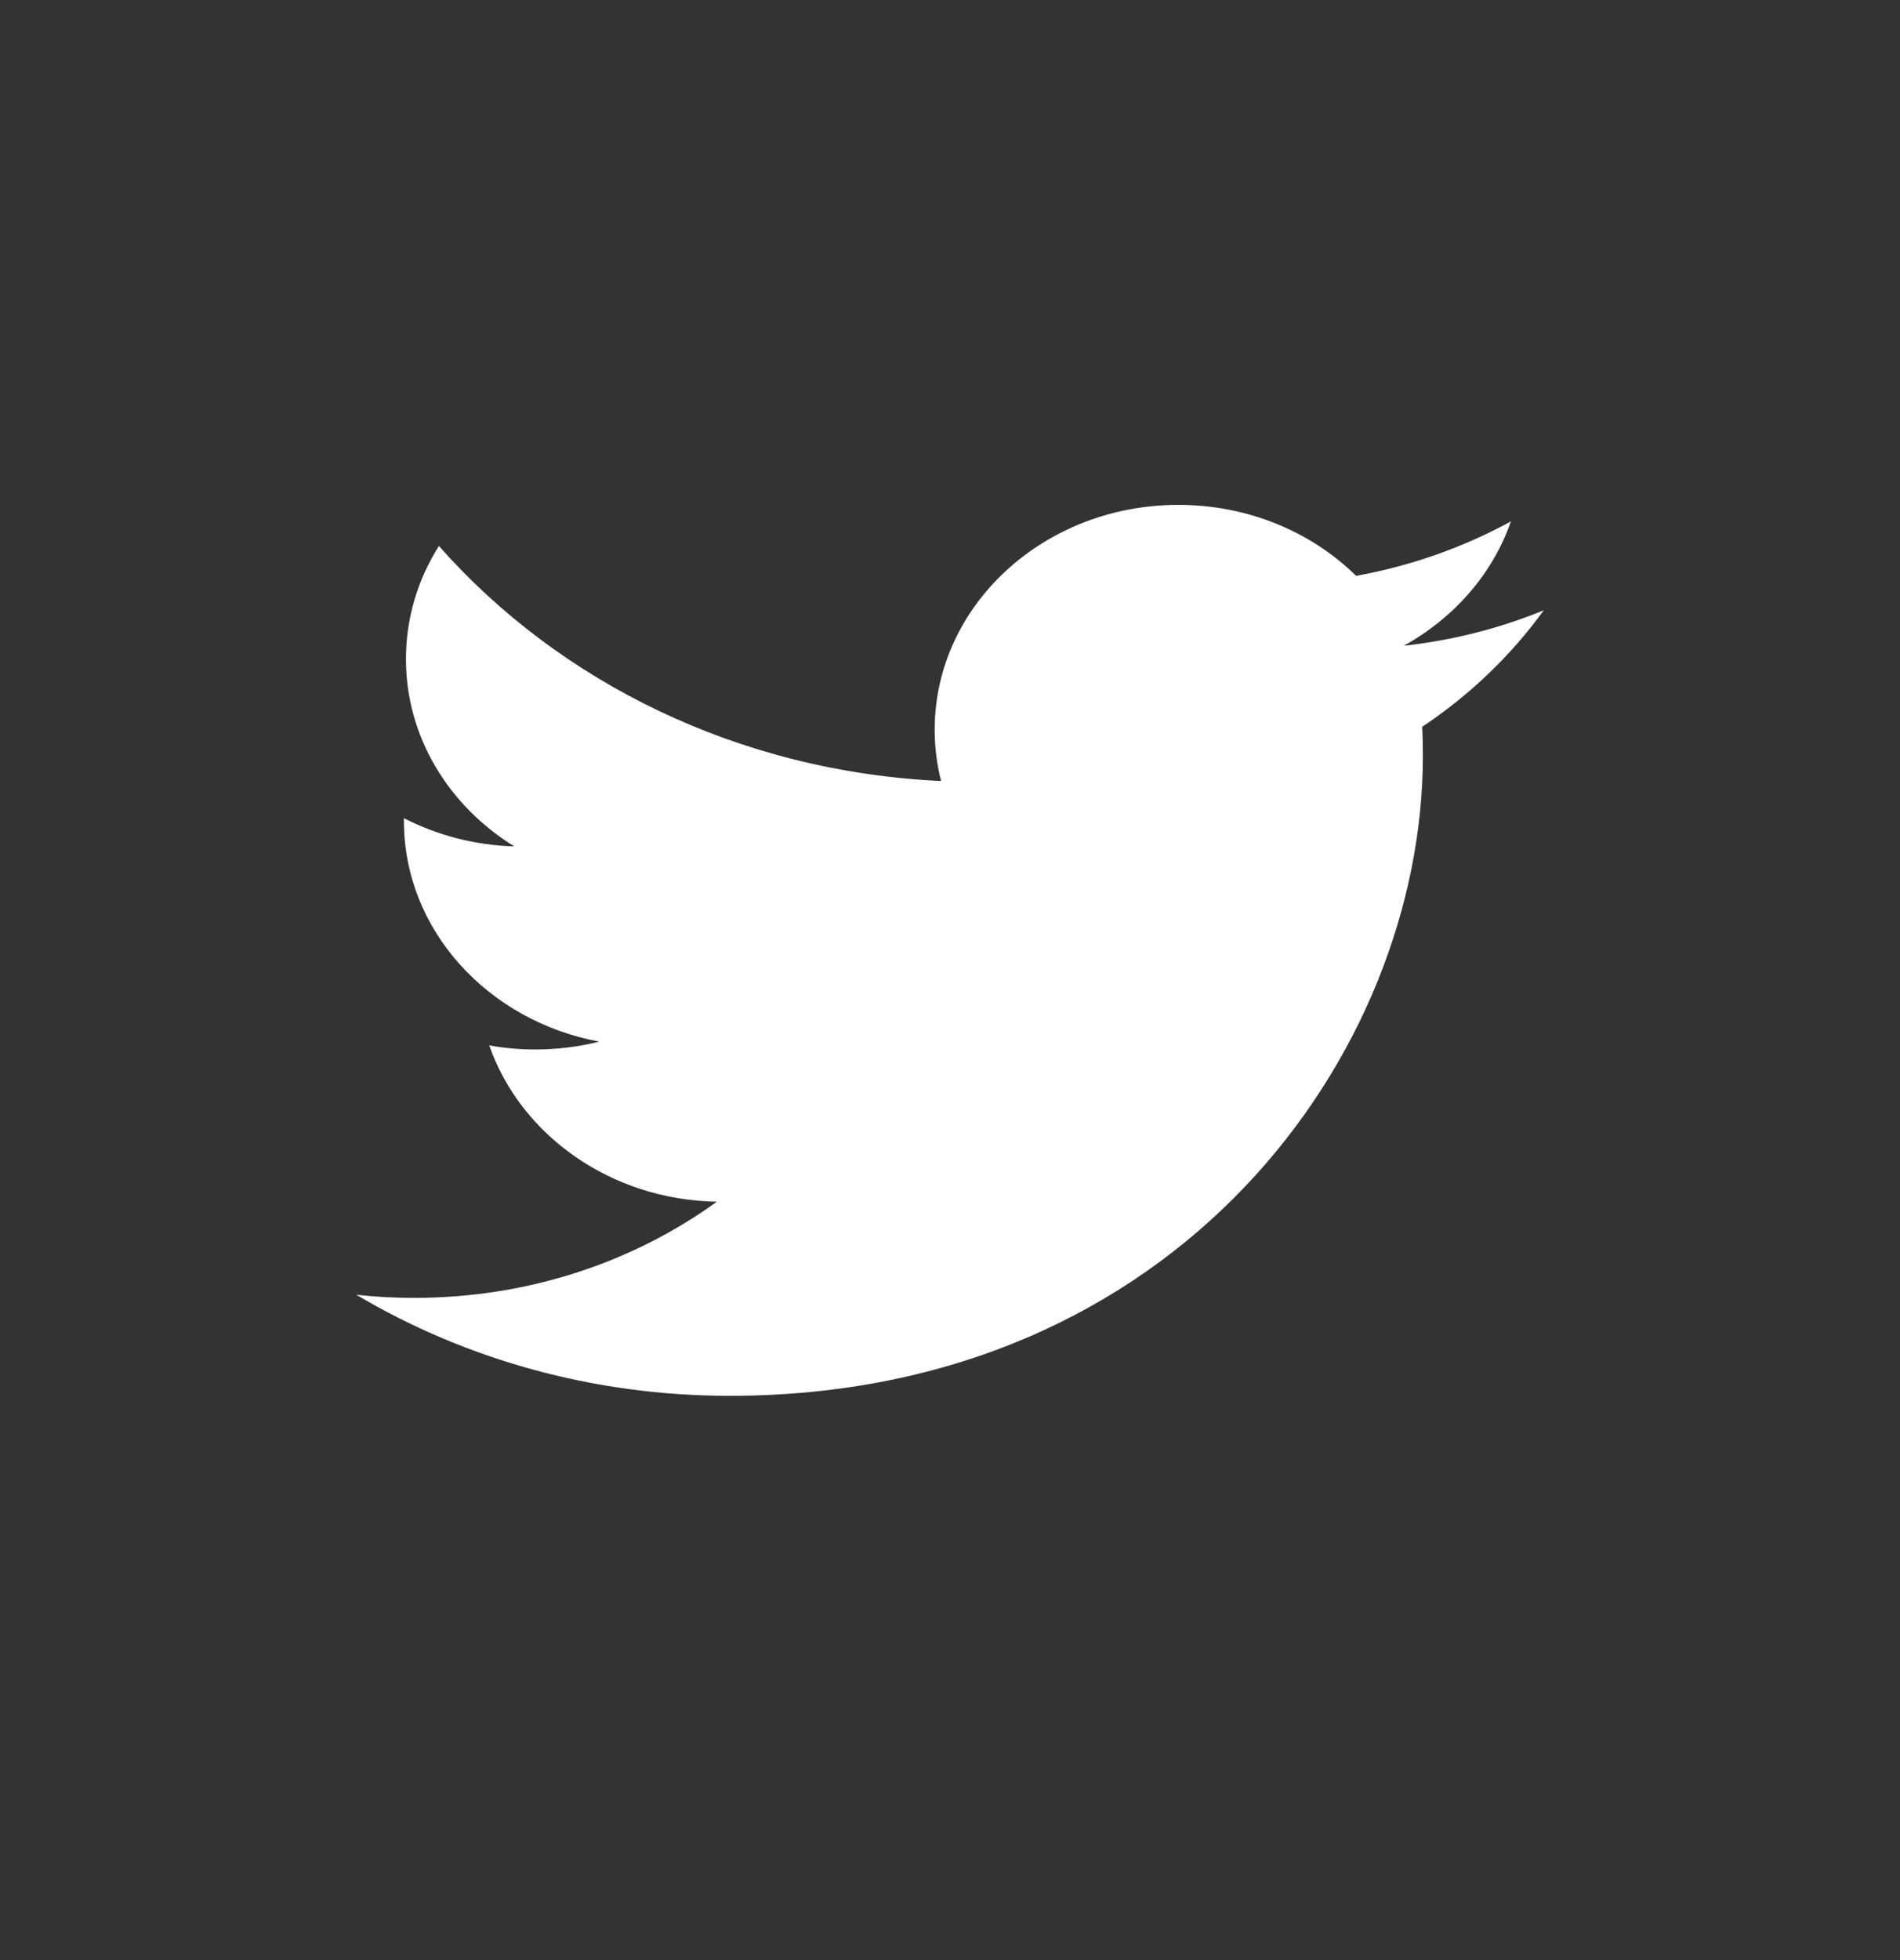 <svg width="32" height="33" viewBox="0 0 32 33" fill="none" xmlns="http://www.w3.org/2000/svg">
<rect x="0" y="0" width="32" height="33" fill="#333333" stroke="none"/>
<path d="M26 10.275C25.263 10.577 24.472 10.78 23.642 10.872C24.49 10.403 25.141 9.661 25.447 8.778C24.655 9.211 23.774 9.526 22.84 9.695C22.092 8.959 21.026 8.5 19.846 8.5C17.58 8.5 15.742 10.195 15.742 12.286C15.742 12.583 15.779 12.872 15.85 13.149C12.439 12.991 9.417 11.484 7.392 9.192C7.038 9.753 6.837 10.403 6.837 11.097C6.837 12.41 7.56 13.569 8.662 14.25C7.989 14.23 7.356 14.059 6.803 13.775C6.803 13.791 6.803 13.807 6.803 13.823C6.803 15.658 8.218 17.188 10.093 17.537C9.75 17.623 9.387 17.669 9.013 17.669C8.748 17.669 8.491 17.646 8.24 17.6C8.764 19.104 10.279 20.201 12.073 20.232C10.67 21.247 8.901 21.851 6.977 21.851C6.645 21.851 6.32 21.834 6 21.798C7.814 22.874 9.972 23.5 12.29 23.5C19.837 23.5 23.964 17.73 23.964 12.726C23.964 12.562 23.96 12.397 23.953 12.236C24.755 11.702 25.45 11.035 26 10.275Z" fill="white"/>
</svg>
